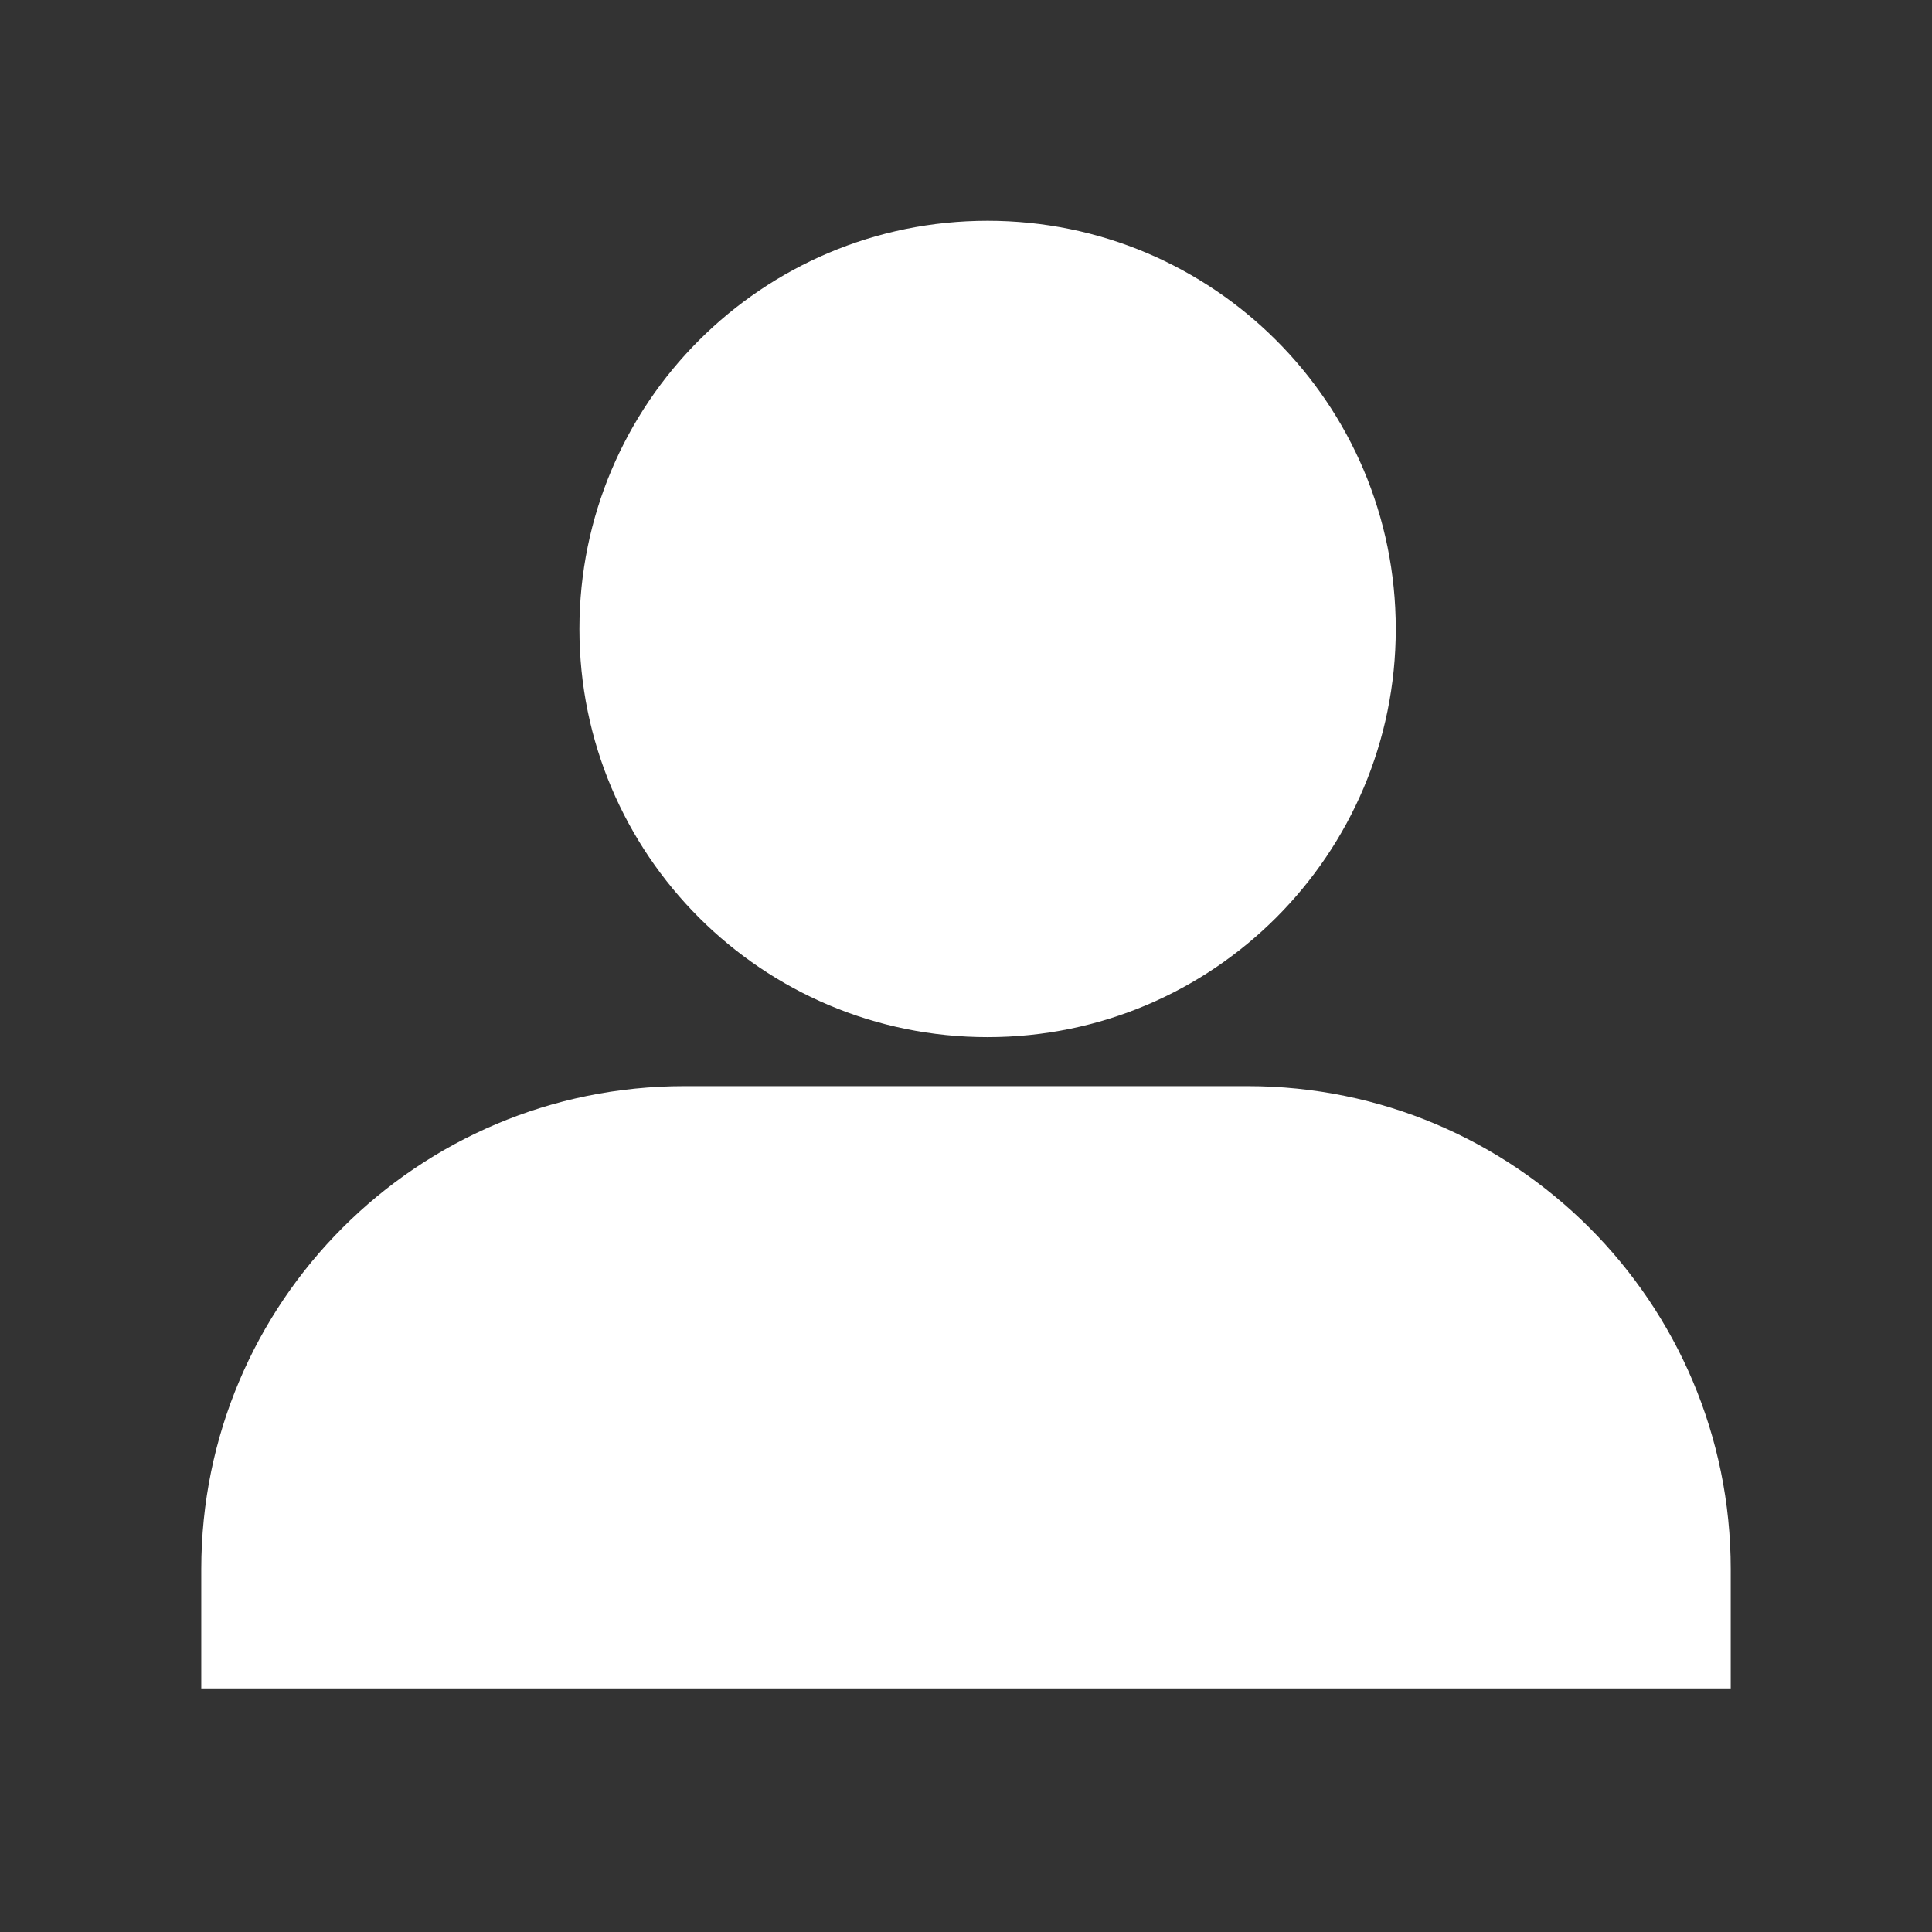 <svg width="11" height="11" xmlns="http://www.w3.org/2000/svg" fill="none">
 <rect width="100%" height="100%" fill="#333333" stroke="none"/>
 <g>
  <path id="svg_1" fill="white" d="m7.947,3.581c0,1.283 -1.04,2.324 -2.324,2.324c-1.283,0 -2.324,-1.04 -2.324,-2.324c0,-1.283 1.04,-2.324 2.324,-2.324c1.283,0 2.324,1.04 2.324,2.324z"/>
  <path id="svg_2" fill="white" d="m3.896,6.184c-1.519,0 -2.75,1.231 -2.75,2.75l0,0.679l8.708,0l0,-0.679c0,-1.519 -1.231,-2.75 -2.75,-2.75l-3.208,0z"/>
 </g>
</svg>